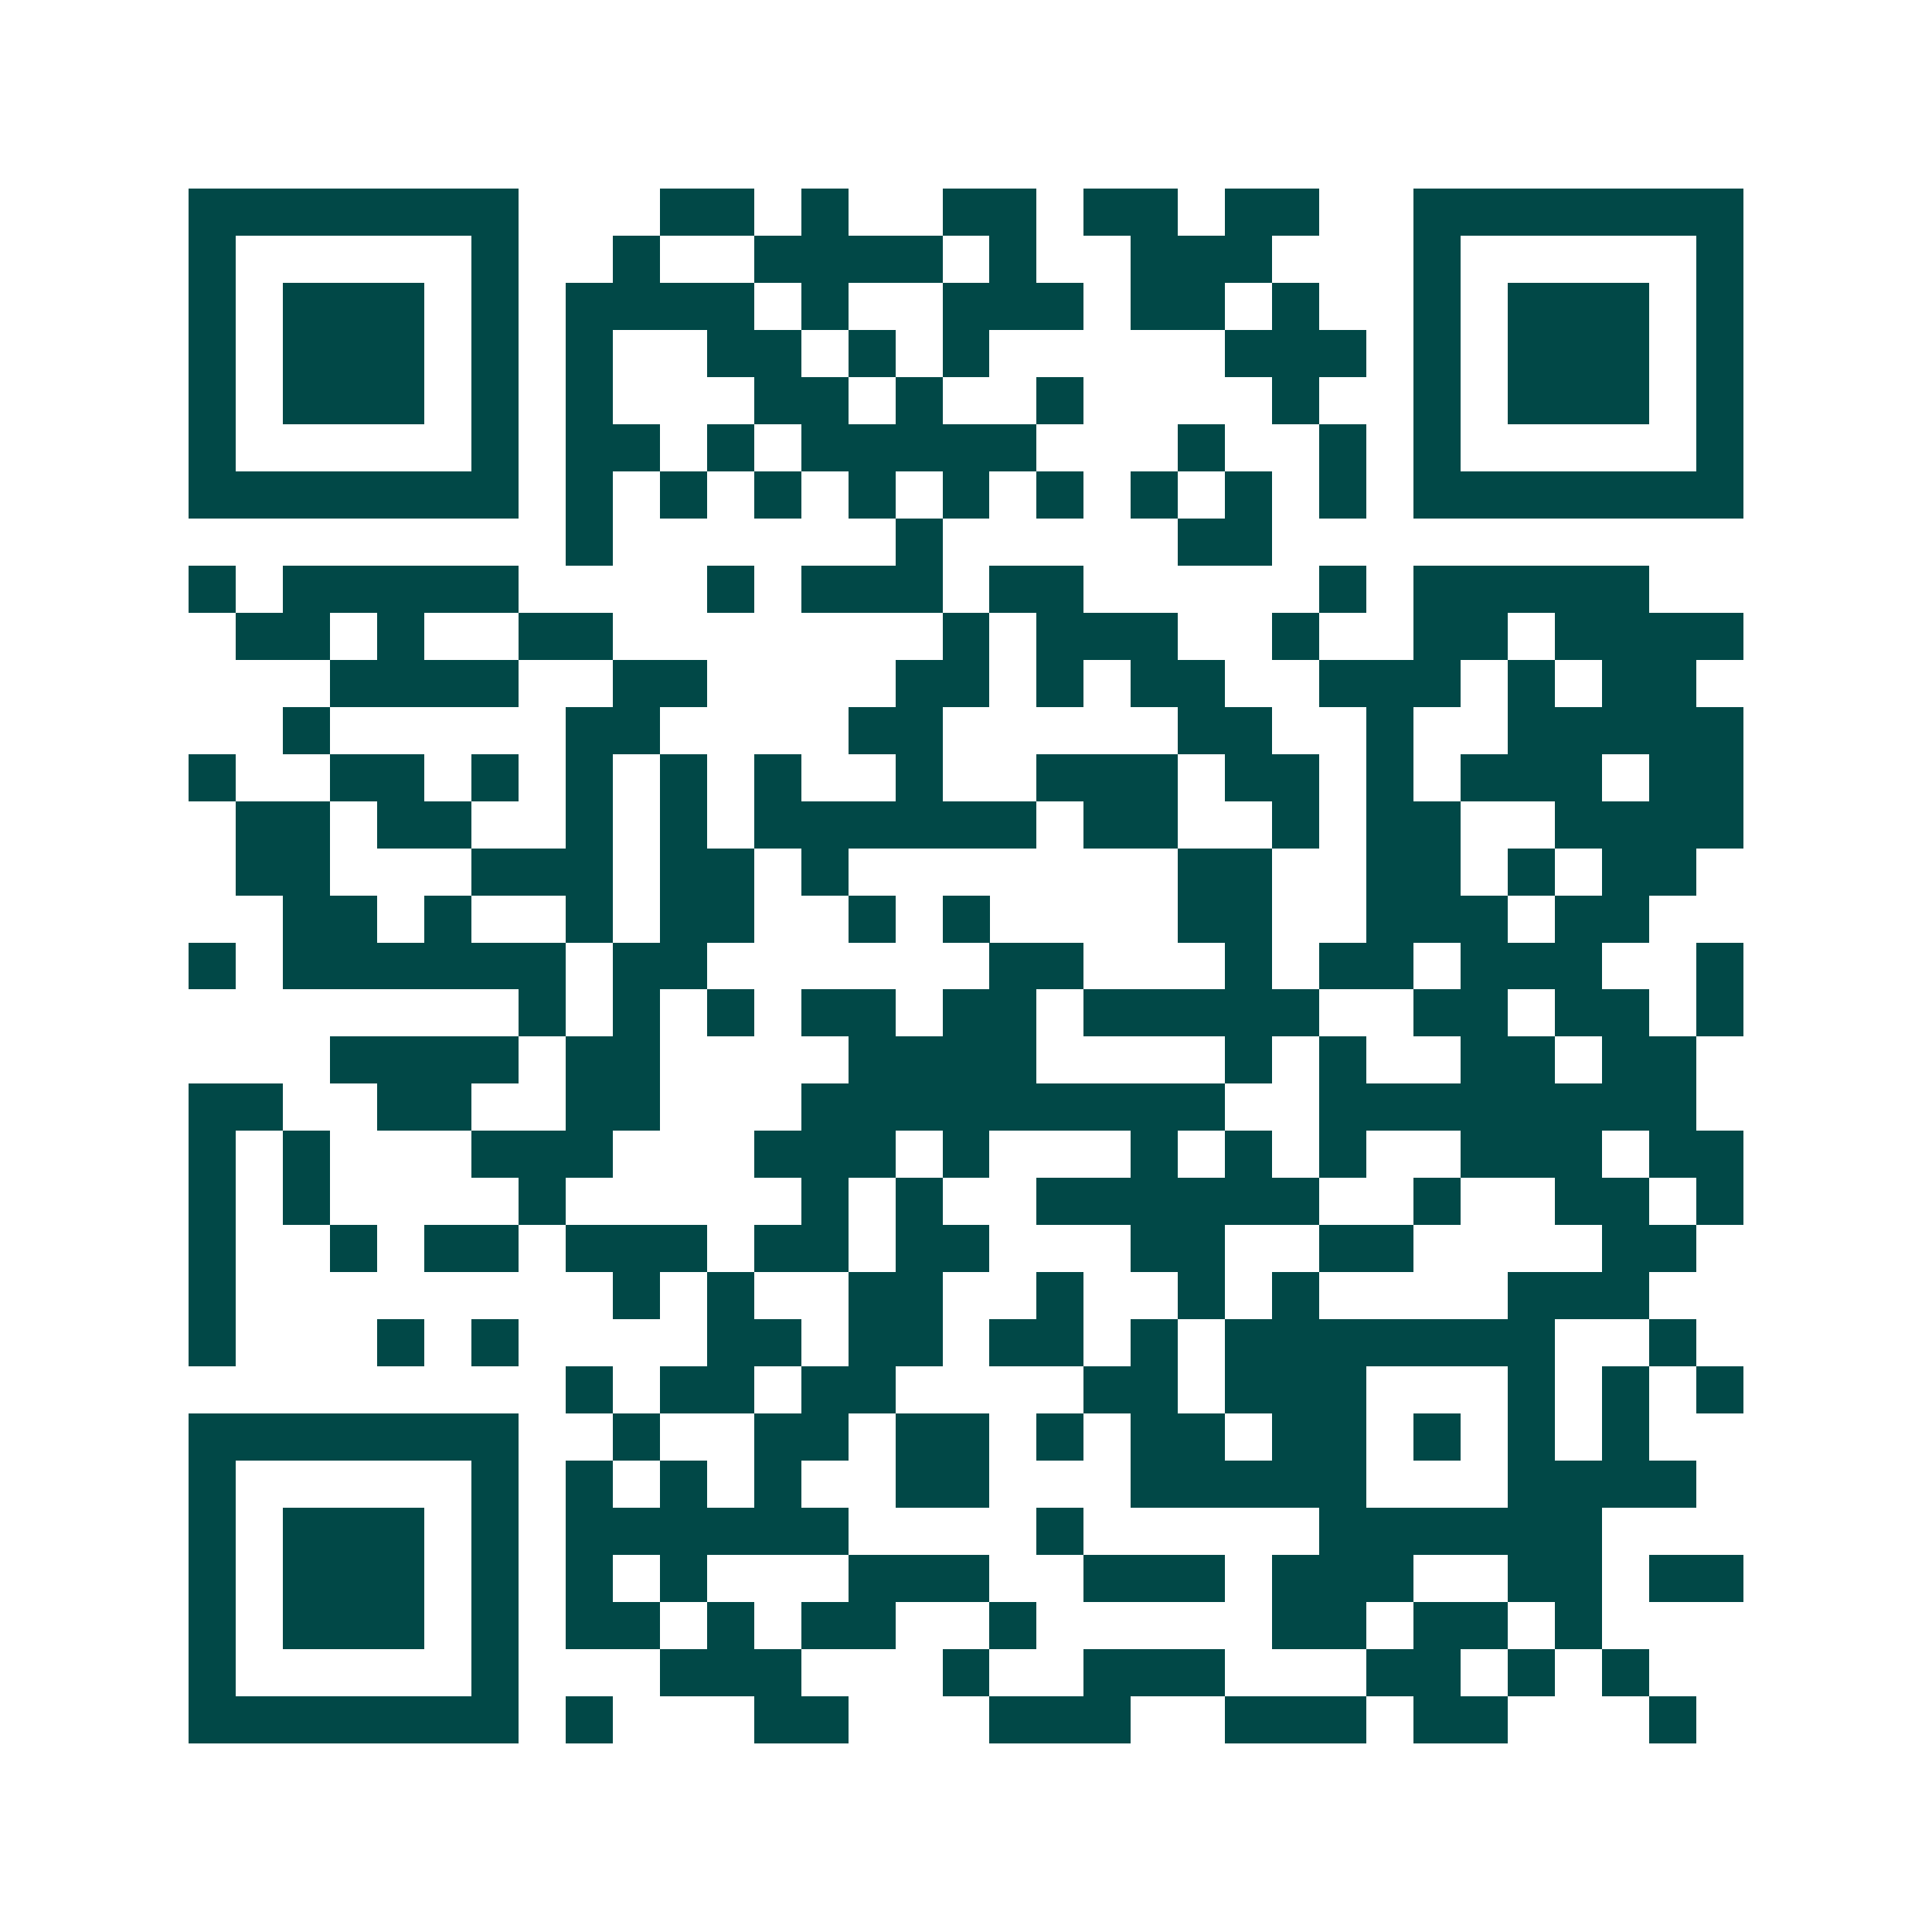 <svg xmlns="http://www.w3.org/2000/svg" width="200" height="200" viewBox="0 0 41 41" shape-rendering="crispEdges"><path fill="#ffffff" d="M0 0h41v41H0z"/><path stroke="#014847" d="M4 4.5h7m3 0h2m1 0h1m2 0h2m1 0h2m1 0h2m2 0h7M4 5.5h1m5 0h1m2 0h1m2 0h4m1 0h1m2 0h3m3 0h1m5 0h1M4 6.5h1m1 0h3m1 0h1m1 0h4m1 0h1m2 0h3m1 0h2m1 0h1m2 0h1m1 0h3m1 0h1M4 7.5h1m1 0h3m1 0h1m1 0h1m2 0h2m1 0h1m1 0h1m5 0h3m1 0h1m1 0h3m1 0h1M4 8.5h1m1 0h3m1 0h1m1 0h1m3 0h2m1 0h1m2 0h1m4 0h1m2 0h1m1 0h3m1 0h1M4 9.5h1m5 0h1m1 0h2m1 0h1m1 0h5m3 0h1m2 0h1m1 0h1m5 0h1M4 10.5h7m1 0h1m1 0h1m1 0h1m1 0h1m1 0h1m1 0h1m1 0h1m1 0h1m1 0h1m1 0h7M12 11.5h1m6 0h1m5 0h2M4 12.5h1m1 0h5m4 0h1m1 0h3m1 0h2m5 0h1m1 0h5M5 13.5h2m1 0h1m2 0h2m7 0h1m1 0h3m2 0h1m2 0h2m1 0h4M7 14.5h4m2 0h2m4 0h2m1 0h1m1 0h2m2 0h3m1 0h1m1 0h2M6 15.5h1m5 0h2m4 0h2m5 0h2m2 0h1m2 0h5M4 16.5h1m2 0h2m1 0h1m1 0h1m1 0h1m1 0h1m2 0h1m2 0h3m1 0h2m1 0h1m1 0h3m1 0h2M5 17.5h2m1 0h2m2 0h1m1 0h1m1 0h6m1 0h2m2 0h1m1 0h2m2 0h4M5 18.5h2m3 0h3m1 0h2m1 0h1m7 0h2m2 0h2m1 0h1m1 0h2M6 19.5h2m1 0h1m2 0h1m1 0h2m2 0h1m1 0h1m4 0h2m2 0h3m1 0h2M4 20.5h1m1 0h6m1 0h2m6 0h2m3 0h1m1 0h2m1 0h3m2 0h1M11 21.5h1m1 0h1m1 0h1m1 0h2m1 0h2m1 0h5m2 0h2m1 0h2m1 0h1M7 22.5h4m1 0h2m4 0h4m4 0h1m1 0h1m2 0h2m1 0h2M4 23.5h2m2 0h2m2 0h2m3 0h9m2 0h8M4 24.5h1m1 0h1m3 0h3m3 0h3m1 0h1m3 0h1m1 0h1m1 0h1m2 0h3m1 0h2M4 25.5h1m1 0h1m4 0h1m5 0h1m1 0h1m2 0h6m2 0h1m2 0h2m1 0h1M4 26.5h1m2 0h1m1 0h2m1 0h3m1 0h2m1 0h2m3 0h2m2 0h2m4 0h2M4 27.5h1m8 0h1m1 0h1m2 0h2m2 0h1m2 0h1m1 0h1m4 0h3M4 28.5h1m3 0h1m1 0h1m4 0h2m1 0h2m1 0h2m1 0h1m1 0h7m2 0h1M12 29.5h1m1 0h2m1 0h2m4 0h2m1 0h3m3 0h1m1 0h1m1 0h1M4 30.5h7m2 0h1m2 0h2m1 0h2m1 0h1m1 0h2m1 0h2m1 0h1m1 0h1m1 0h1M4 31.5h1m5 0h1m1 0h1m1 0h1m1 0h1m2 0h2m3 0h5m3 0h4M4 32.5h1m1 0h3m1 0h1m1 0h6m4 0h1m5 0h6M4 33.5h1m1 0h3m1 0h1m1 0h1m1 0h1m3 0h3m2 0h3m1 0h3m2 0h2m1 0h2M4 34.5h1m1 0h3m1 0h1m1 0h2m1 0h1m1 0h2m2 0h1m5 0h2m1 0h2m1 0h1M4 35.5h1m5 0h1m3 0h3m3 0h1m2 0h3m3 0h2m1 0h1m1 0h1M4 36.5h7m1 0h1m3 0h2m3 0h3m2 0h3m1 0h2m3 0h1"/></svg>
